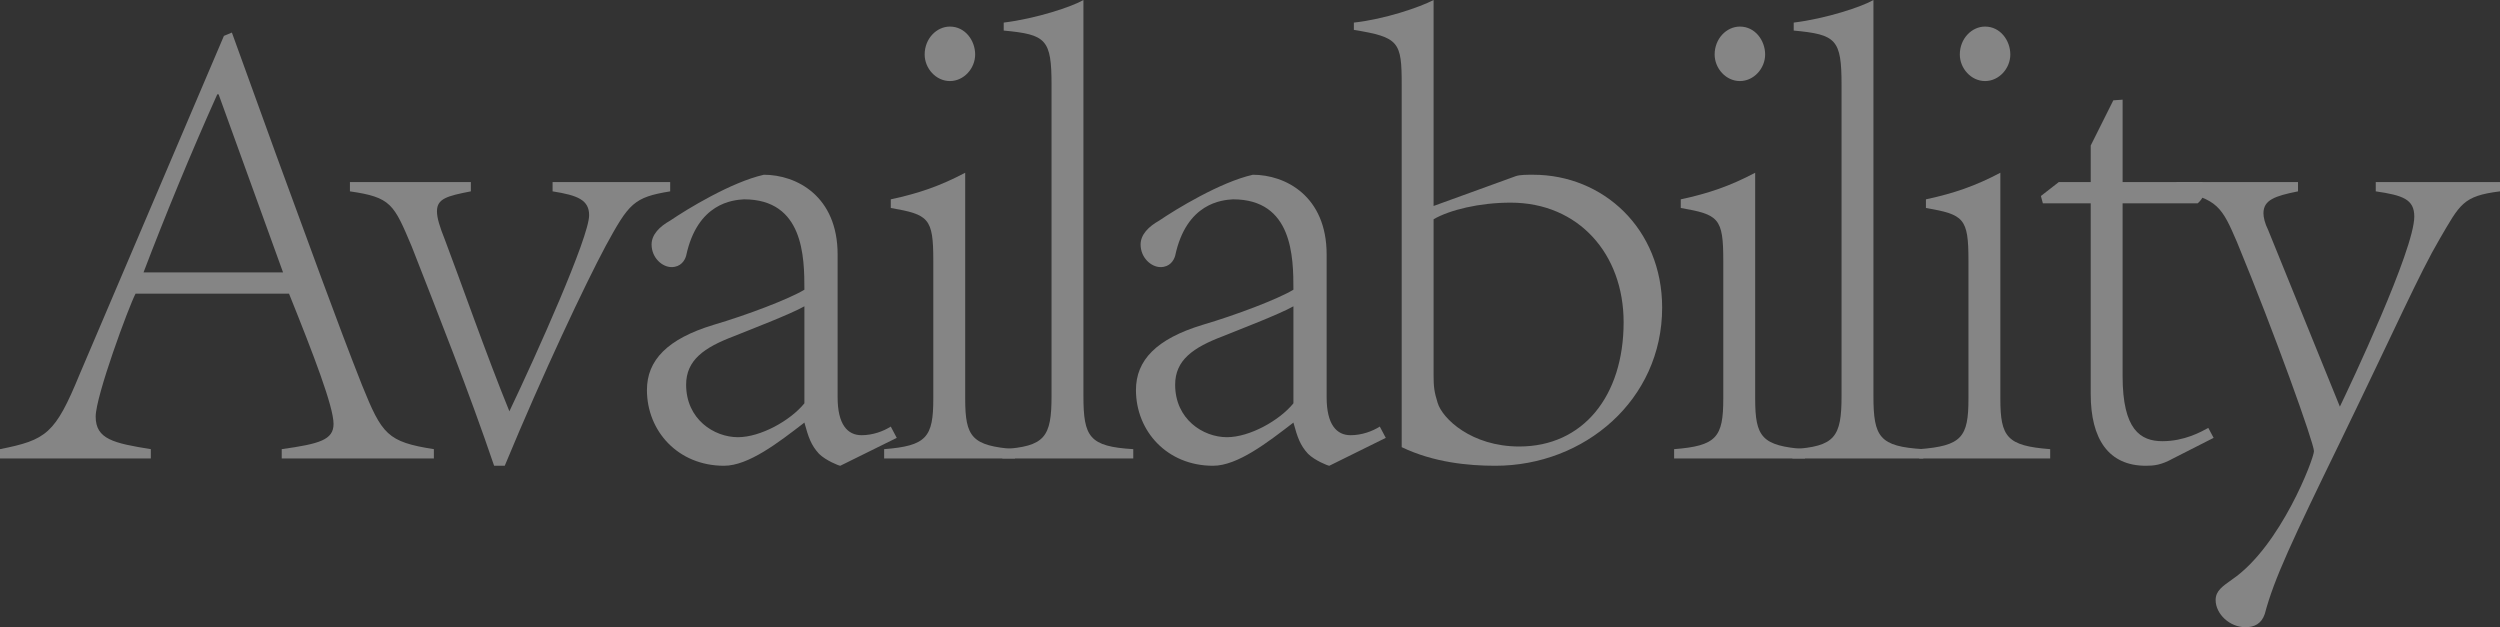 <?xml version="1.0" encoding="UTF-8"?><svg id="_レイヤー_2" xmlns="http://www.w3.org/2000/svg" viewBox="0 0 903.03 226.56"><rect x="0" y="0" width="903.03" height="226.56" fill="#333333" stroke="none"/><defs><style>.cls-1{fill:#fff;}.cls-2{opacity:.4;}</style></defs><g id="article"><g class="cls-2"><path class="cls-1" d="M101.76,162.24c13.68-1.92,18.72-3.36,18.72-9.12,0-6.24-7.2-24.96-16.08-47.04h-55.44c-2.4,4.56-14.4,36.96-14.4,44.4,0,8.16,6.48,9.6,19.92,11.76v3.36H0v-3.36c16.8-3.36,19.92-5.52,28.8-27.12L80.88,12.96l2.88-1.2,16.08,44.4c11.04,30,21.84,60,30.96,83.04,7.2,17.76,9.12,20.4,25.92,23.04v3.36h-54.96v-3.36ZM78.48,34.08c-9.6,21.36-18.96,44.16-26.64,64.32h50.4l-23.28-64.32h-.48Z"/><path class="cls-1" d="M242.08,69.12c-13.2,2.16-14.88,4.32-23.28,19.68-7.44,13.92-22.56,45.84-36.48,79.44h-3.84c-9.12-26.88-19.92-54-29.76-79.2-6.48-15.36-7.44-17.76-22.32-19.92v-3.36h43.68v3.36c-8.64,1.68-12.24,2.64-12.24,7.2,0,2.4.96,5.52,2.88,10.32,5.04,13.2,15.12,42,23.28,61.92,9.84-20.64,28.8-62.88,28.8-70.8,0-5.52-4.08-7.2-13.2-8.64v-3.36h42.48v3.36Z"/><path class="cls-1" d="M303.52,168.24c-.48,0-5.28-1.92-7.68-4.32-2.88-3.12-3.84-6-5.28-11.28-9.36,7.2-20.16,15.6-29.04,15.6-16.56,0-27.84-12.48-27.84-27.36,0-10.8,7.44-18.48,24-23.52,12.24-3.6,27.36-9.36,32.88-12.72,0-11.76-.24-32.64-21.84-32.64-3.84.24-16.8,1.2-20.88,20.4-.48,1.68-1.92,4.08-5.28,4.08s-7.2-3.36-7.2-8.16c0-3.6,2.88-6.48,6.72-8.64,6-4.08,22.08-13.92,33.84-16.56,11.76,0,26.64,7.68,26.64,28.8v51.6c0,9.84,3.6,13.68,8.64,13.68,4.08,0,7.92-1.44,10.56-3.12l2.16,4.08-20.4,10.08ZM290.56,110.64c-5.04,2.88-20.16,8.64-25.44,10.8-10.8,4.08-17.28,8.64-17.28,17.52,0,12.48,10.08,18.96,18.72,18.96,8.16,0,18.96-6,24-12.24v-35.04Z"/><path class="cls-1" d="M319.36,162.24c15.36-1.2,17.76-4.32,17.76-18.24v-49.92c0-15.36-1.68-16.56-15.36-18.96v-3.12c10.08-2.16,17.76-4.8,26.88-9.6v81.6c0,13.92,2.4,17.04,18,18.24v3.36h-47.28v-3.36ZM352.24,19.68c0,5.04-4.08,9.6-9.12,9.6s-9.12-4.56-9.12-9.6c0-5.76,4.32-10.08,9.12-10.08,5.52,0,9.12,5.04,9.12,10.08Z"/><path class="cls-1" d="M362.07,162.24c15.36-.96,17.76-4.32,17.76-19.2V30.72c0-16.56-1.92-18.24-17.28-19.68v-2.88c11.76-1.44,24.72-5.76,28.8-8.16v143.04c0,14.88,2.16,18.24,18,19.2v3.36h-47.28v-3.36Z"/><path class="cls-1" d="M480.16,168.24c-.48,0-5.28-1.92-7.68-4.32-2.88-3.12-3.84-6-5.28-11.28-9.36,7.2-20.16,15.6-29.04,15.6-16.56,0-27.84-12.48-27.84-27.36,0-10.8,7.44-18.48,24-23.52,12.24-3.6,27.36-9.36,32.88-12.72,0-11.76-.24-32.64-21.84-32.64-3.84.24-16.8,1.2-20.88,20.4-.48,1.68-1.92,4.08-5.28,4.08s-7.2-3.36-7.2-8.16c0-3.6,2.88-6.48,6.72-8.64,6-4.08,22.08-13.92,33.84-16.56,11.76,0,26.64,7.68,26.64,28.8v51.6c0,9.84,3.6,13.68,8.64,13.68,4.08,0,7.92-1.44,10.56-3.12l2.16,4.08-20.4,10.08ZM467.2,110.64c-5.04,2.88-20.16,8.64-25.44,10.8-10.8,4.08-17.28,8.64-17.28,17.52,0,12.48,10.08,18.96,18.72,18.96,8.16,0,18.96-6,24-12.24v-35.04Z"/><path class="cls-1" d="M547.59,63.6c1.44-.48,3.84-.48,6.24-.48,25.2,0,46.56,19.44,46.56,48,0,33.36-28.08,57.12-60.24,57.12-9.84,0-22.32-1.2-33.84-6.72V30.48c0-15.36-.96-17.04-17.28-19.68v-2.64c11.04-1.2,23.76-5.52,28.8-8.16v74.4l29.76-10.8ZM517.83,135.6c0,4.08.24,6,1.44,9.84,1.68,5.76,12.24,15.84,29.52,15.84,23.04,0,37.68-18.24,37.68-44.88,0-24.72-16.32-43.2-40.8-43.2-11.28,0-22.08,2.64-27.84,6v56.4Z"/><path class="cls-1" d="M604.71,162.24c15.36-1.2,17.76-4.32,17.76-18.24v-49.92c0-15.36-1.68-16.56-15.36-18.96v-3.12c10.08-2.16,17.76-4.8,26.88-9.6v81.6c0,13.92,2.4,17.04,18,18.24v3.36h-47.28v-3.36ZM637.59,19.68c0,5.04-4.08,9.6-9.12,9.6s-9.12-4.56-9.12-9.6c0-5.76,4.32-10.08,9.12-10.08,5.52,0,9.12,5.04,9.12,10.08Z"/><path class="cls-1" d="M647.43,162.24c15.36-.96,17.76-4.32,17.76-19.2V30.72c0-16.56-1.92-18.24-17.28-19.68v-2.88c11.76-1.44,24.72-5.76,28.8-8.16v143.04c0,14.88,2.16,18.24,18,19.2v3.36h-47.28v-3.36Z"/><path class="cls-1" d="M693.27,162.24c15.36-1.2,17.76-4.32,17.76-18.24v-49.92c0-15.36-1.68-16.56-15.36-18.96v-3.12c10.08-2.16,17.76-4.8,26.88-9.6v81.6c0,13.92,2.4,17.04,18,18.24v3.36h-47.28v-3.36ZM726.15,19.68c0,5.04-4.08,9.6-9.12,9.6s-9.12-4.56-9.12-9.6c0-5.76,4.32-10.08,9.12-10.08,5.52,0,9.12,5.04,9.12,10.08Z"/><path class="cls-1" d="M784.95,165.6c-4.32,2.4-6.96,2.64-9.84,2.64-13.44,0-19.92-9.6-19.92-25.92v-68.88h-17.28l-.72-2.64,6.48-5.04h11.52v-13.2l8.16-16.32,3.36-.24v29.76h28.8c.48.96.72,1.92.72,2.88,0,1.68-.72,3.36-2.4,4.8h-27.12v62.4c0,19.44,6.48,23.52,14.4,23.52s13.92-3.36,16.56-4.8l1.92,3.6-14.64,7.44Z"/><path class="cls-1" d="M786.15,65.76h43.92v3.36c-8.4,1.68-12.48,3.12-12.48,7.92,0,1.44.48,3.6,1.68,6l25.92,63.84c3.6-7.44,26.88-56.64,26.88-68.64,0-6.24-4.08-7.68-13.92-9.12v-3.36h44.88v3.36c-13.44,1.68-14.4,4.56-21.84,17.28-7.2,12.24-15.84,31.92-35.76,72.96-17.52,36-24,49.68-27.36,62.4-1.2,3.6-3.84,4.8-6.96,4.8-5.76,0-10.8-4.8-10.8-9.84,0-3.36,2.64-5.04,6-7.44,17.52-12,29.52-43.68,29.52-46.32,0-2.88-14.16-42.48-27.84-75.6-5.28-12.24-6.96-15.84-21.84-18.24v-3.36Z"/></g></g></svg>